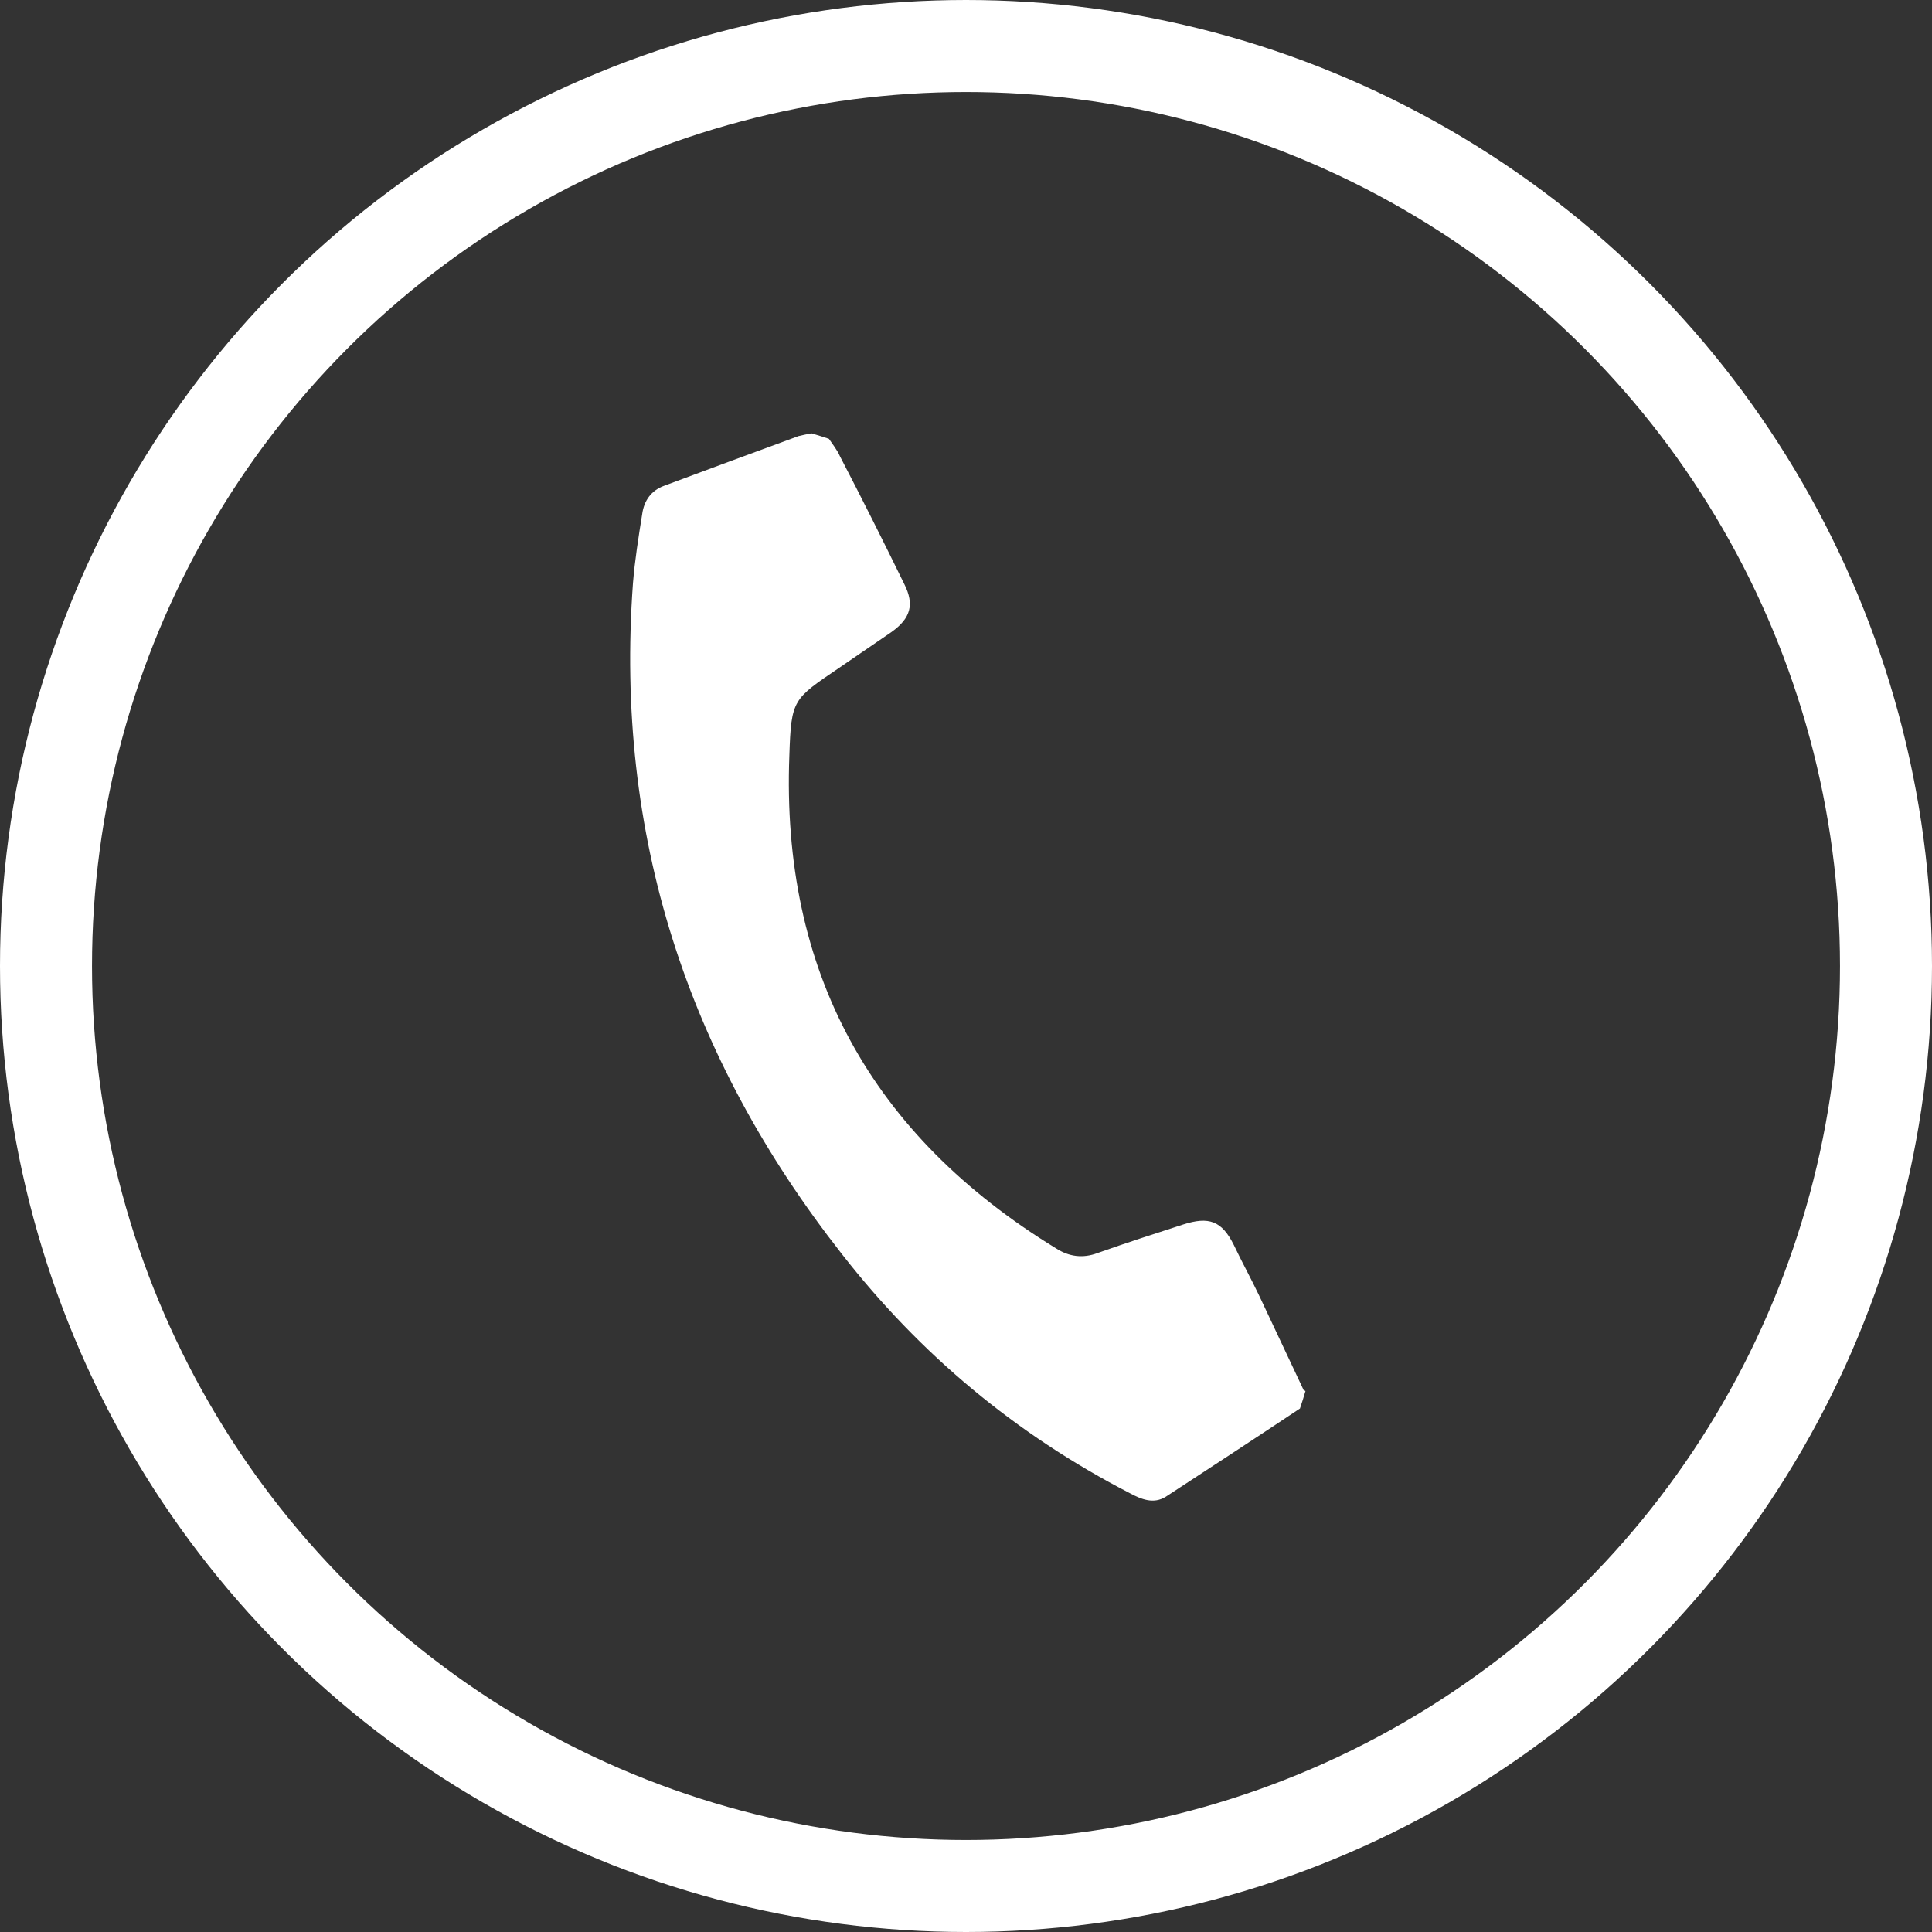 <?xml version="1.0" encoding="UTF-8"?><svg id="b" xmlns="http://www.w3.org/2000/svg" viewBox="0 0 21 21"><rect x="0" y="0" width="21" height="21" fill="#333333" stroke="none"/><defs><style>.d{fill:none;stroke:#fff;stroke-miterlimit:10;}.e{fill:#fff;}</style></defs><g id="c"><path class="e" d="M14.17,15.11c-.16-.34-.32-.68-.48-1.02-.09-.19-.19-.37-.28-.56-.13-.26-.27-.31-.55-.22-.31.1-.62.2-.93.31-.16.06-.31.04-.45-.05-2.01-1.23-2.99-3.01-2.9-5.36.02-.61.04-.61.54-.95.19-.13.38-.26.57-.39.21-.15.25-.3.14-.52-.23-.47-.46-.93-.7-1.39-.03-.07-.08-.13-.12-.19-.06-.02-.12-.04-.19-.06-.05.01-.1.02-.14.03-.49.18-.98.36-1.46.54-.14.05-.22.16-.24.31-.04.25-.08.5-.1.75-.2,2.73.59,5.15,2.27,7.29.85,1.09,1.89,1.96,3.13,2.6.13.07.26.12.39.04.49-.32.98-.64,1.46-.96.02-.06.04-.12.06-.19Z"/><circle class="d" cx="10.5" cy="10.5" r="10"/></g></svg>